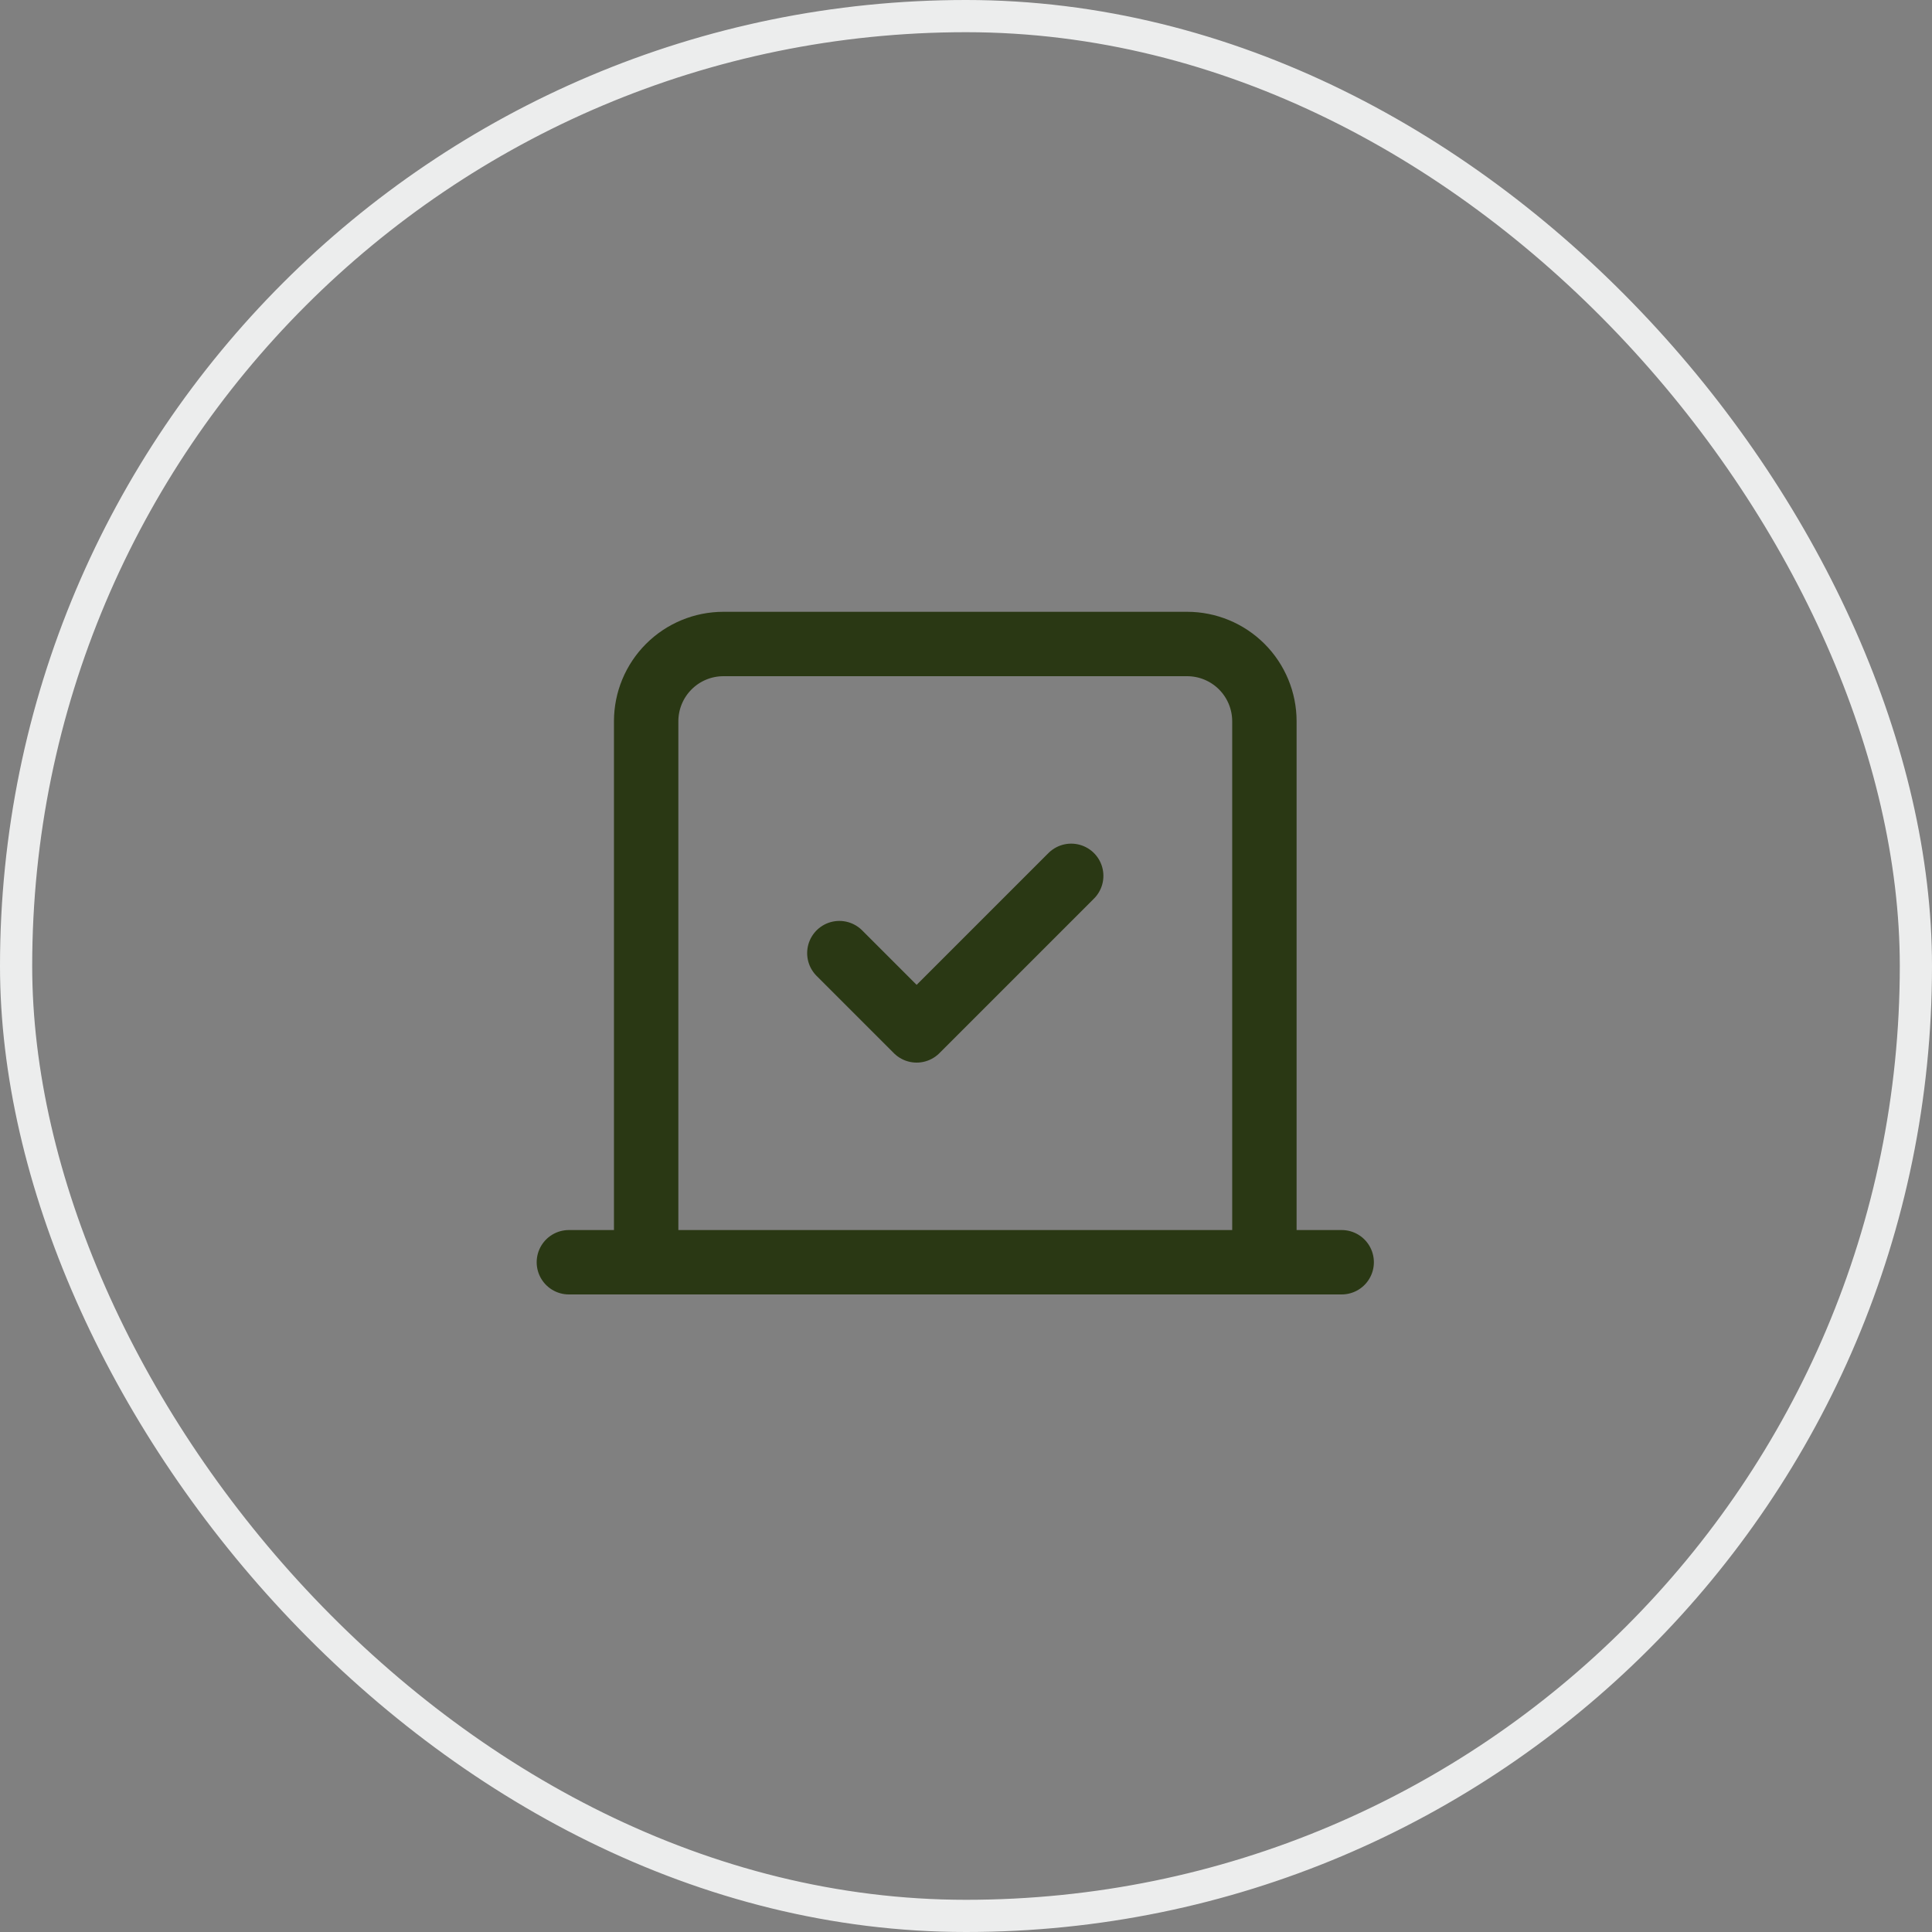 <svg width="60" height="60" viewBox="0 0 60 60" fill="none" xmlns="http://www.w3.org/2000/svg">
<rect x="0" y="0" width="60" height="60" fill="#808080" stroke="none"/>
<rect x="0.5" y="0.5" width="59" height="59" rx="29.5" stroke="#ECEDED"/>
<path d="M26.067 29.6L28.467 32L33.267 27.2" stroke="#2A3814" stroke-width="2" stroke-linecap="round" stroke-linejoin="round"/>
<path d="M20.067 39.2V22.4C20.067 21.764 20.32 21.153 20.77 20.703C21.22 20.253 21.83 20 22.467 20H36.867C37.503 20 38.114 20.253 38.564 20.703C39.014 21.153 39.267 21.764 39.267 22.4V39.2M41.667 39.2H17.667" stroke="#2A3814" stroke-width="2" stroke-linecap="round" stroke-linejoin="round"/>
</svg>
